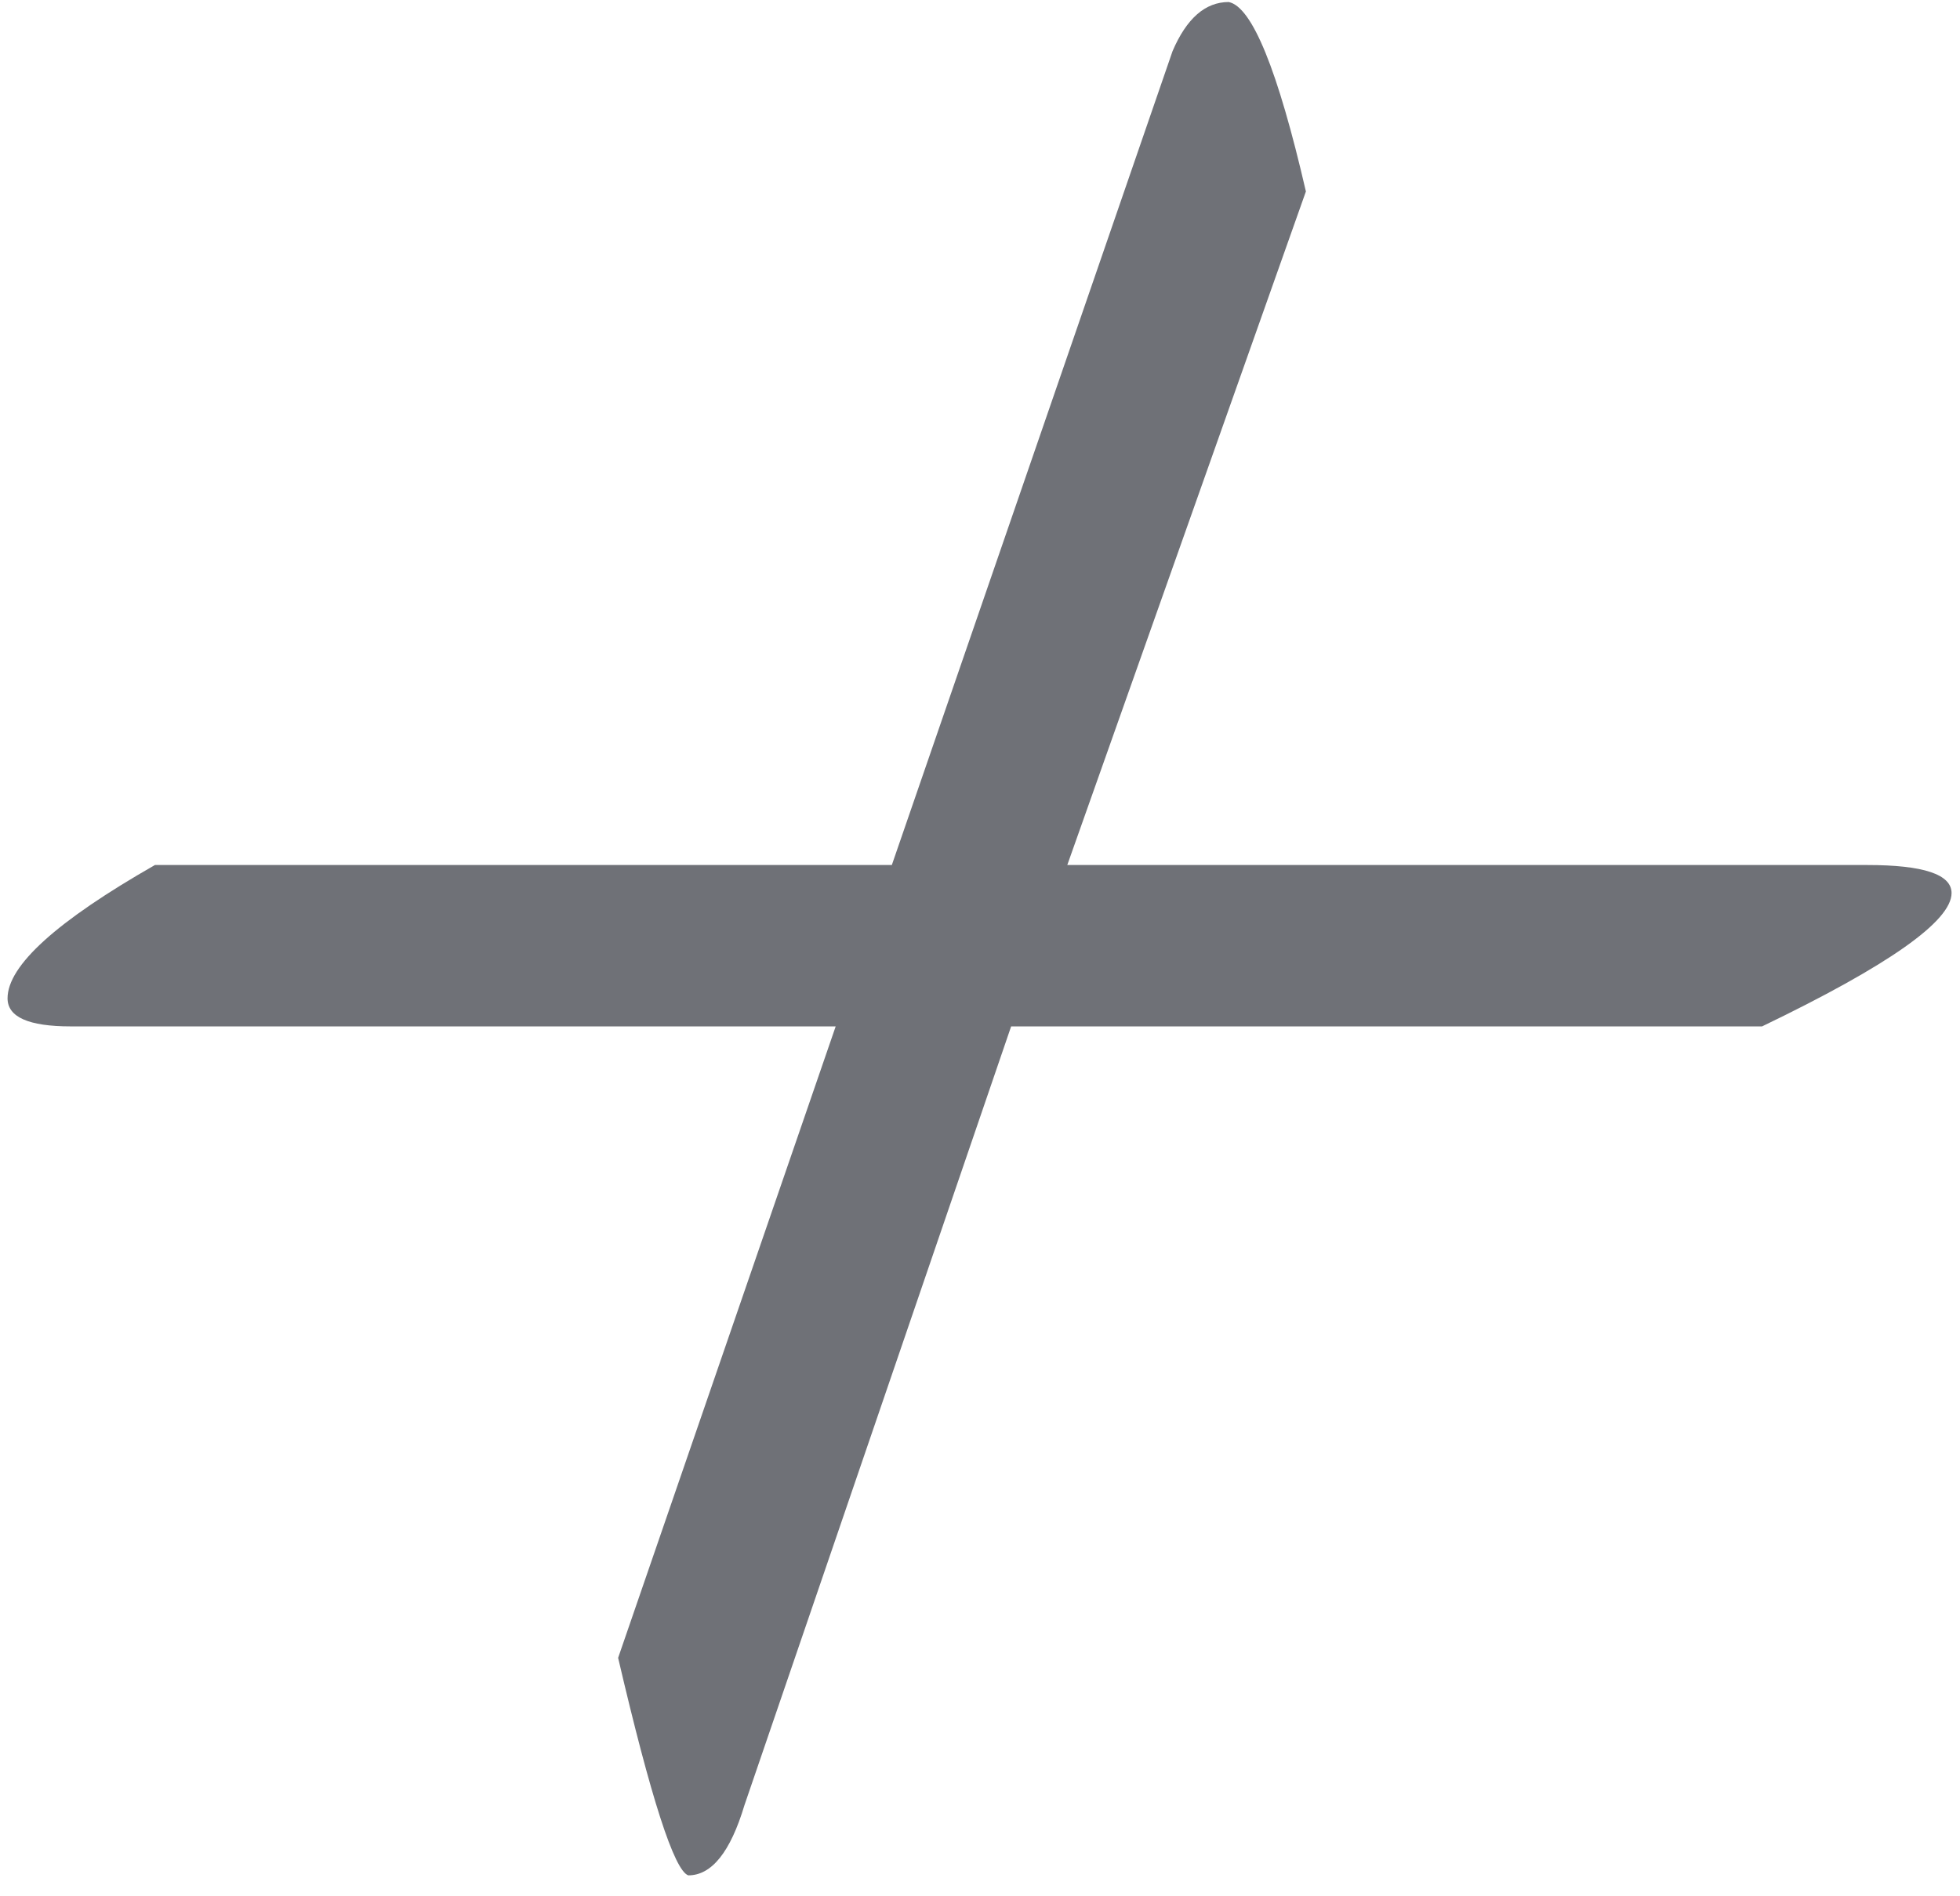 <?xml version="1.0" encoding="UTF-8"?> <svg xmlns="http://www.w3.org/2000/svg" width="62" height="60" viewBox="0 0 62 60" fill="none"><path d="M61.733 28.258C61.733 29.146 59.735 30.552 55.739 32.476H31.985L23.549 57.118C23.105 58.598 22.513 59.338 21.773 59.338C21.329 59.19 20.589 56.896 19.553 52.456L26.435 32.476H2.237C0.905 32.476 0.239 32.18 0.239 31.588C0.239 30.552 1.793 29.146 4.901 27.37H28.211L37.091 1.618C37.535 0.582 38.127 0.064 38.867 0.064C39.607 0.212 40.421 2.21 41.309 6.058L33.761 27.37H59.069C60.845 27.37 61.733 27.666 61.733 28.258Z" fill="#6F7177"></path></svg> 